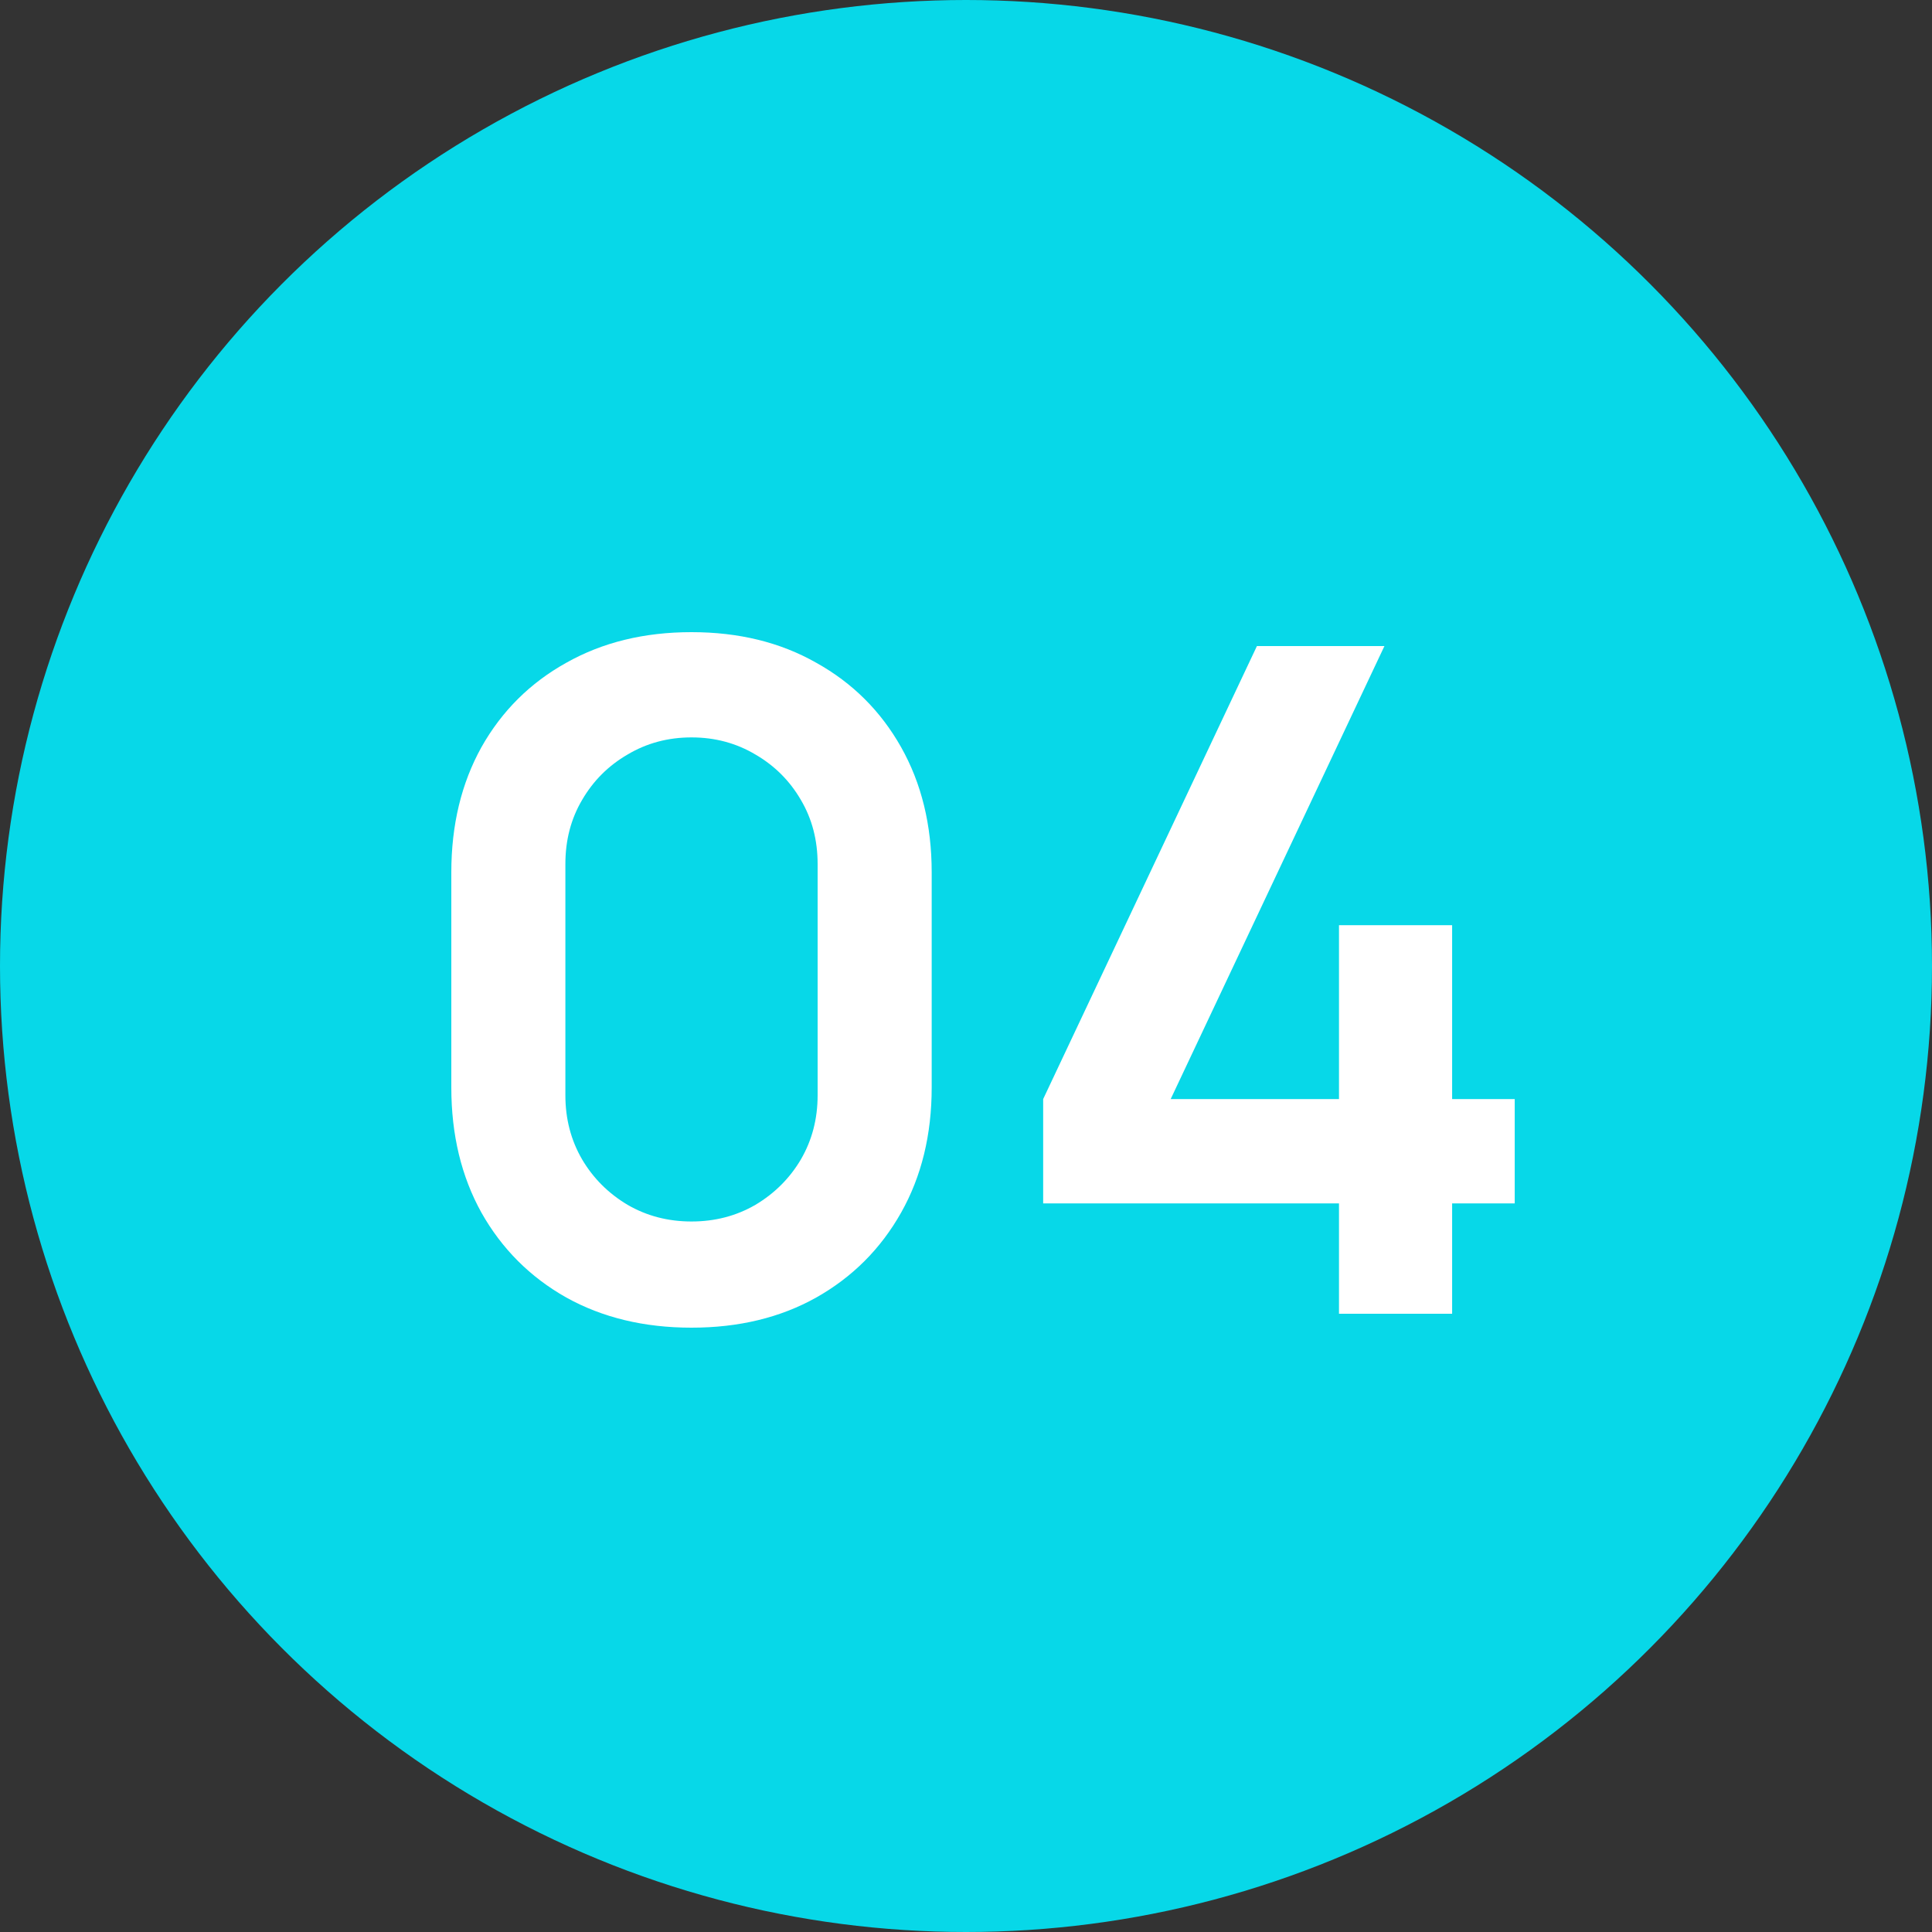 <?xml version="1.0" encoding="UTF-8"?> <svg xmlns="http://www.w3.org/2000/svg" width="50" height="50" viewBox="0 0 50 50" fill="none"><rect x="0" y="0" width="50" height="50" fill="#333333" stroke="none"/> <circle cx="25" cy="25" r="25" fill="#07D8E8"></circle> <path d="M17.896 34.36C16.672 34.36 15.592 34.1 14.656 33.58C13.72 33.052 12.988 32.32 12.46 31.384C11.94 30.448 11.68 29.368 11.68 28.144V22.576C11.68 21.352 11.94 20.272 12.46 19.336C12.988 18.4 13.72 17.672 14.656 17.152C15.592 16.624 16.672 16.36 17.896 16.36C19.12 16.36 20.196 16.624 21.124 17.152C22.06 17.672 22.792 18.4 23.32 19.336C23.848 20.272 24.112 21.352 24.112 22.576V28.144C24.112 29.368 23.848 30.448 23.32 31.384C22.792 32.32 22.06 33.052 21.124 33.58C20.196 34.1 19.12 34.36 17.896 34.36ZM17.896 31.612C18.504 31.612 19.056 31.468 19.552 31.18C20.048 30.884 20.44 30.492 20.728 30.004C21.016 29.508 21.16 28.956 21.16 28.348V22.36C21.16 21.744 21.016 21.192 20.728 20.704C20.44 20.208 20.048 19.816 19.552 19.528C19.056 19.232 18.504 19.084 17.896 19.084C17.288 19.084 16.736 19.232 16.24 19.528C15.744 19.816 15.352 20.208 15.064 20.704C14.776 21.192 14.632 21.744 14.632 22.36V28.348C14.632 28.956 14.776 29.508 15.064 30.004C15.352 30.492 15.744 30.884 16.24 31.18C16.736 31.468 17.288 31.612 17.896 31.612ZM34.653 34V31.144H26.997V28.444L32.529 16.72H35.829L30.297 28.444H34.653V23.944H37.581V28.444H39.201V31.144H37.581V34H34.653Z" fill="white"></path> </svg> 